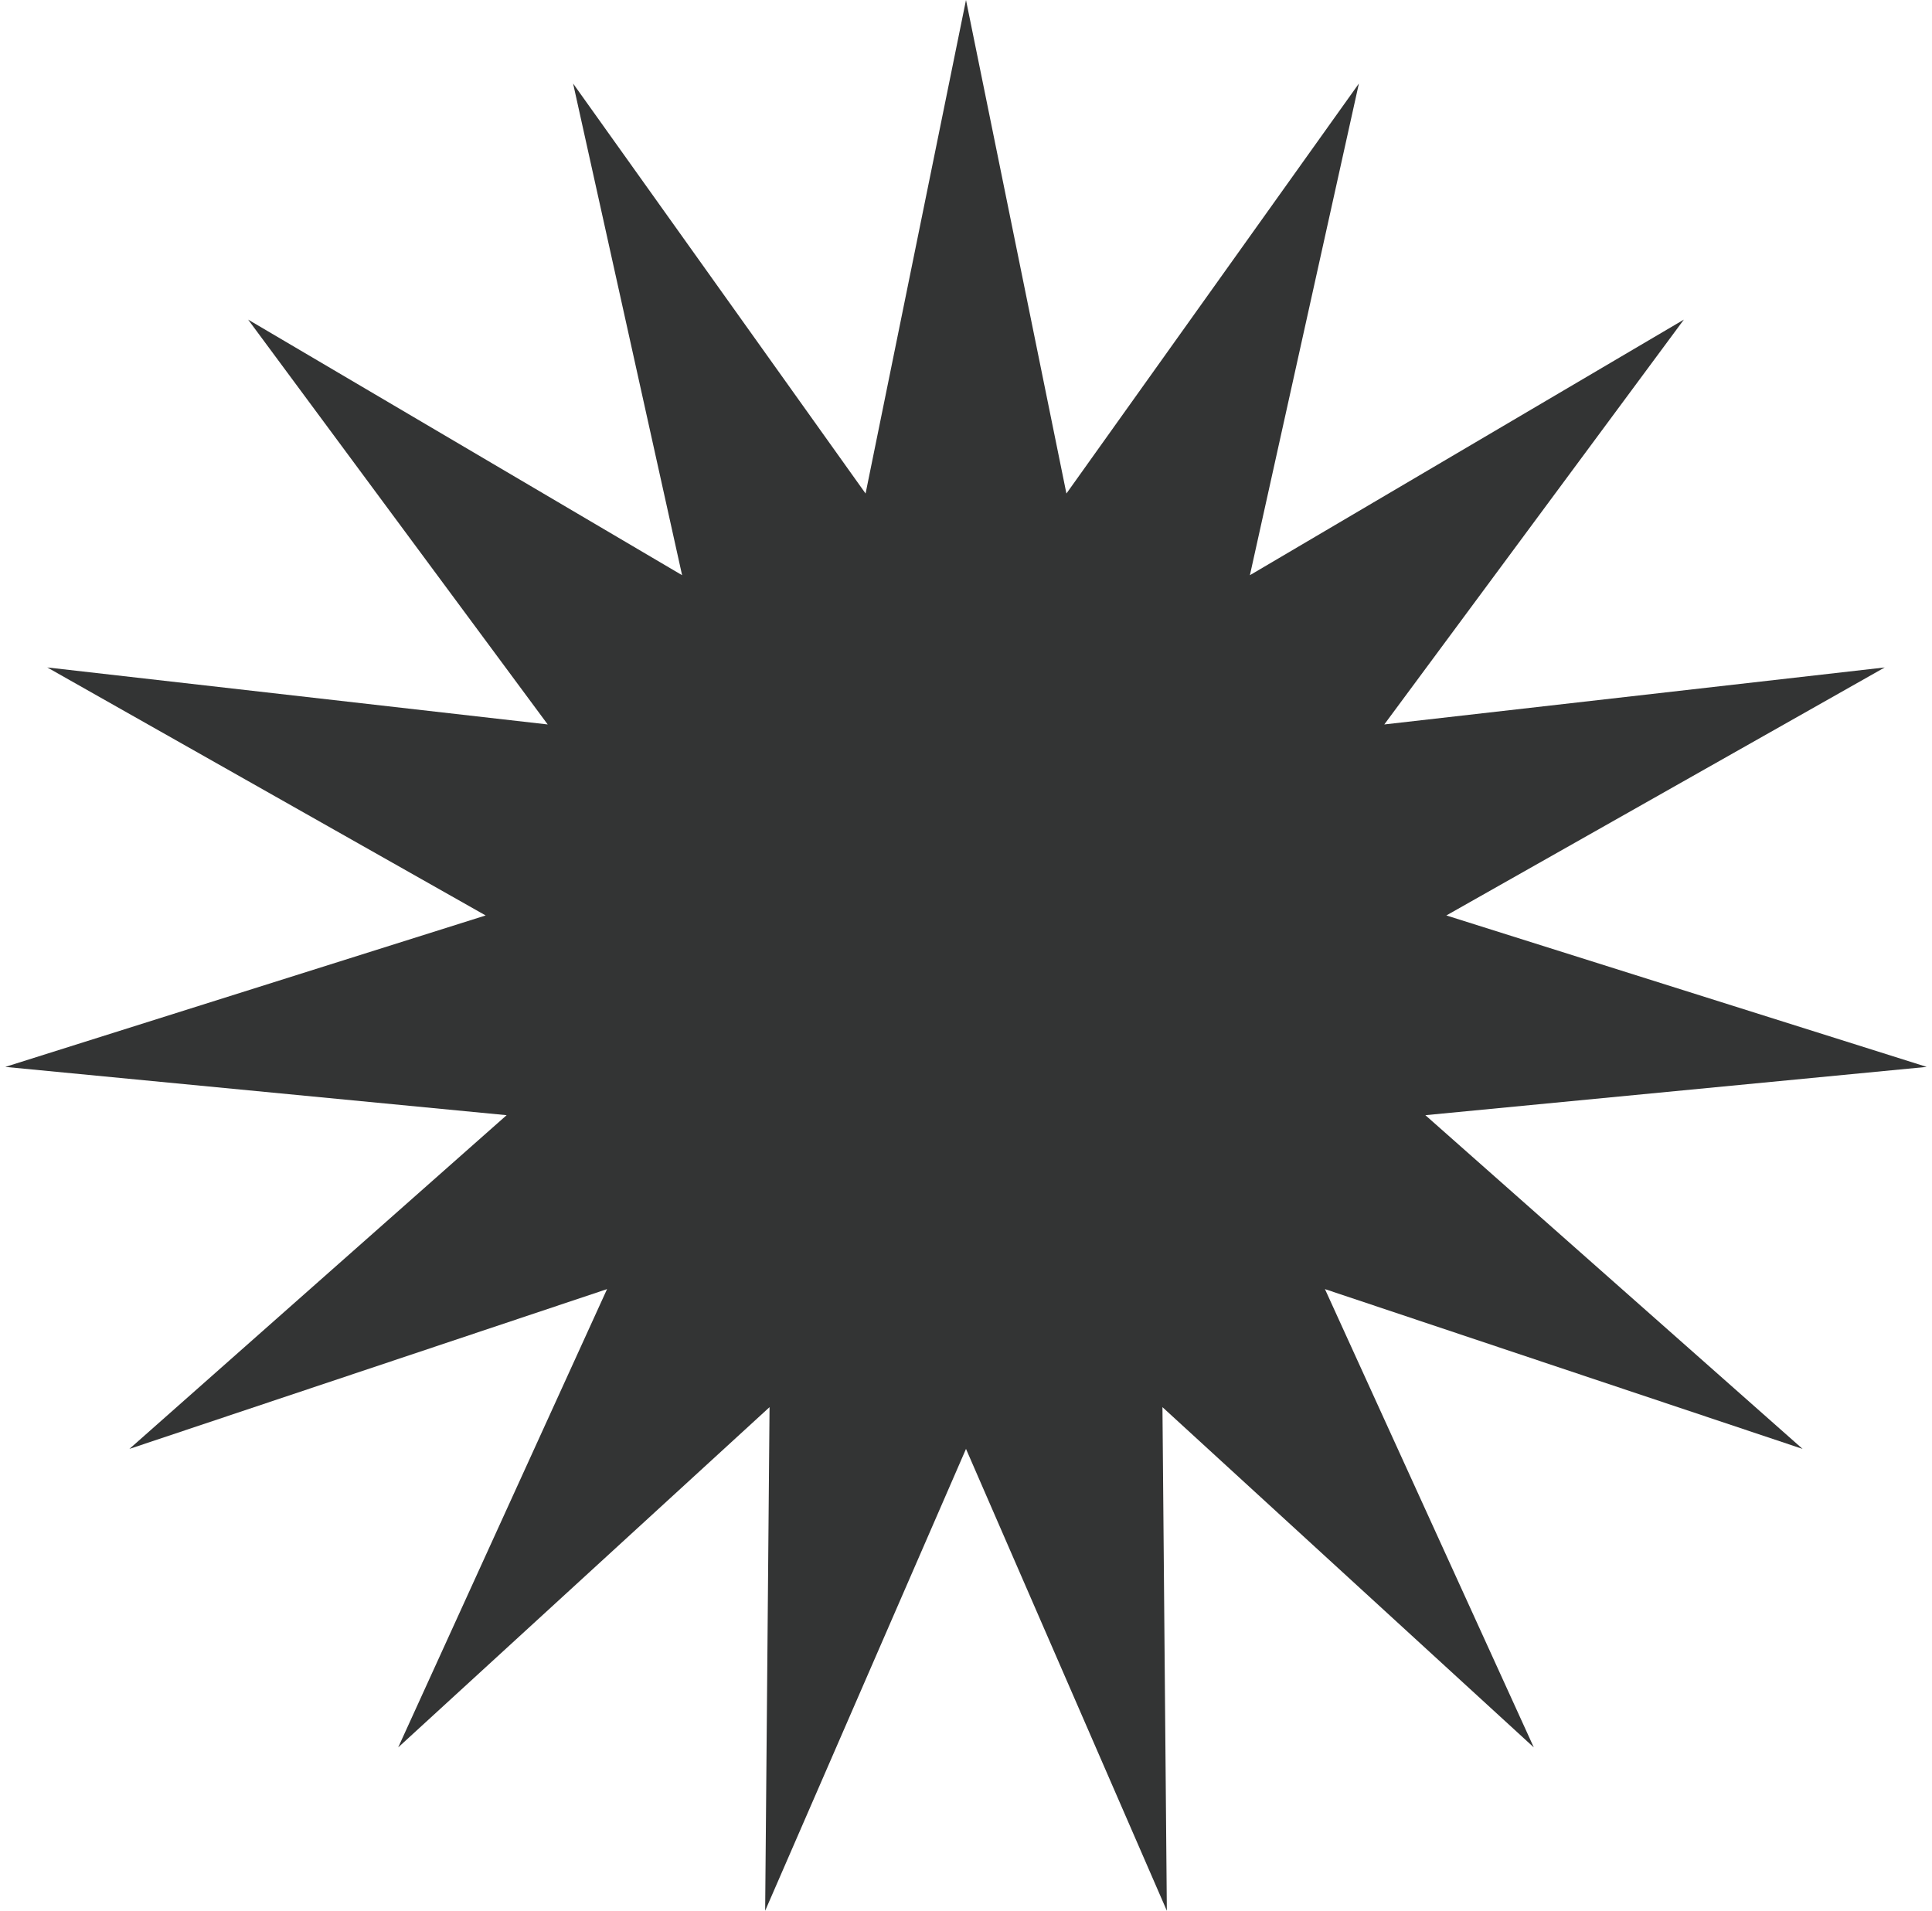 <?xml version="1.0" encoding="UTF-8"?> <svg xmlns="http://www.w3.org/2000/svg" width="183" height="181" viewBox="0 0 183 181" fill="none"> <path d="M91.5 0L101.012 46.75L128.716 7.911L118.391 54.487L159.498 30.275L131.121 68.625L178.522 63.225L136.999 86.718L182.499 101.064L135.011 105.638L170.741 137.25L125.499 122.113L145.282 165.525L110.108 133.295L110.524 181.001L91.5 137.25L72.476 181.001L72.892 133.295L37.718 165.525L57.501 122.113L12.259 137.25L47.989 105.638L0.501 101.064L46.001 86.718L4.478 63.225L51.879 68.625L23.502 30.275L64.609 54.487L54.284 7.911L81.988 46.75L91.5 0Z" fill="#333434"></path> </svg> 